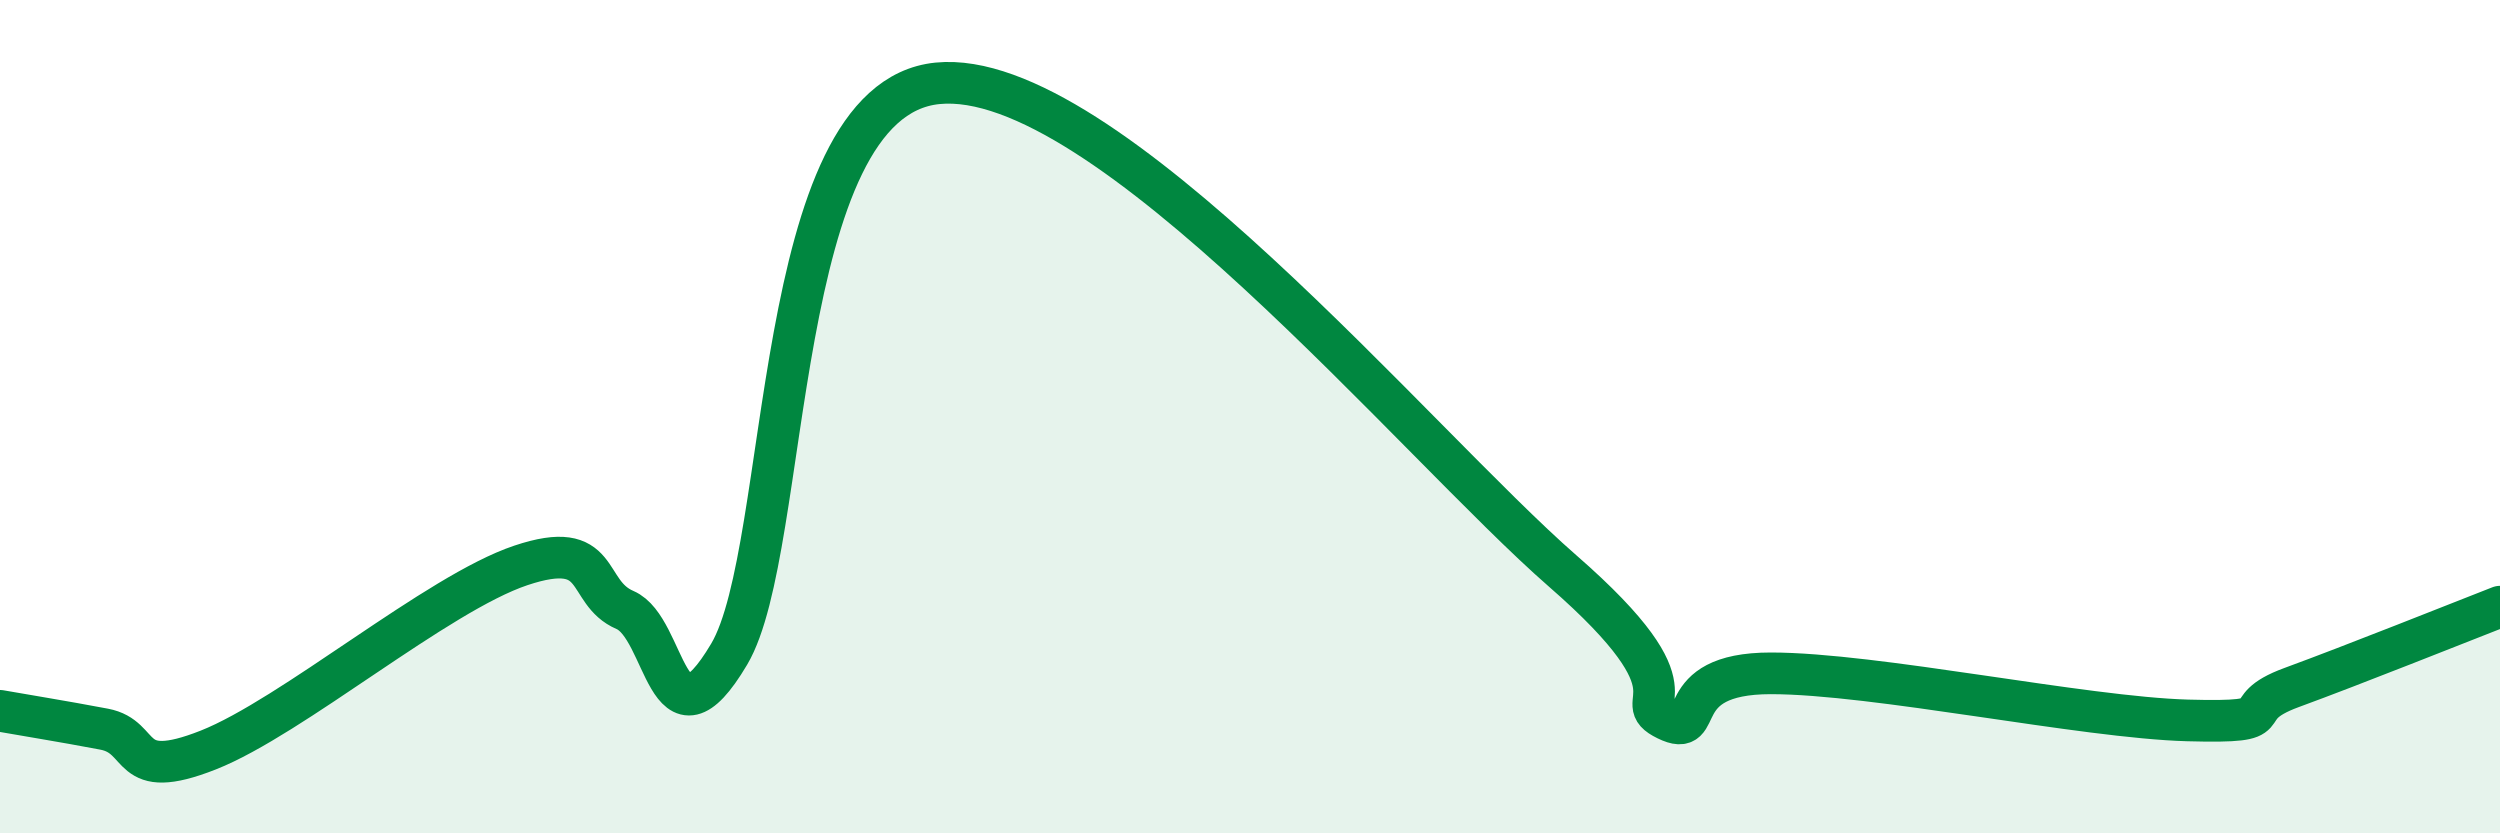 
    <svg width="60" height="20" viewBox="0 0 60 20" xmlns="http://www.w3.org/2000/svg">
      <path
        d="M 0,17.06 C 0.5,17.15 1.5,17.31 2.5,17.5 C 3.5,17.69 3,18.79 5,18 C 7,17.21 10.5,14.24 12.5,13.57 C 14.5,12.9 14,14.21 15,14.64 C 16,15.07 16,18.23 17.5,15.7 C 19,13.17 18.5,2.4 22.5,2 C 26.5,1.6 34,10.65 37.5,13.7 C 41,16.75 39,16.78 40,17.27 C 41,17.76 40,16.16 42.5,16.16 C 45,16.16 50,17.22 52.5,17.29 C 55,17.36 53.5,17.05 55,16.5 C 56.5,15.95 59,14.95 60,14.56L60 20L0 20Z"
        fill="#008740"
        opacity="0.1"
        stroke-linecap="round"
        stroke-linejoin="round"
      />
      <path
        d="M 0,17.06 C 0.5,17.15 1.5,17.31 2.5,17.5 C 3.5,17.69 3,18.79 5,18 C 7,17.21 10.5,14.24 12.5,13.57 C 14.5,12.9 14,14.21 15,14.64 C 16,15.07 16,18.23 17.5,15.7 C 19,13.17 18.5,2.4 22.5,2 C 26.5,1.6 34,10.65 37.5,13.7 C 41,16.75 39,16.78 40,17.27 C 41,17.76 40,16.16 42.5,16.16 C 45,16.16 50,17.22 52.5,17.29 C 55,17.36 53.5,17.05 55,16.5 C 56.5,15.95 59,14.95 60,14.56"
        stroke="#008740"
        stroke-width="1"
        fill="none"
        stroke-linecap="round"
        stroke-linejoin="round"
      />
    </svg>
  